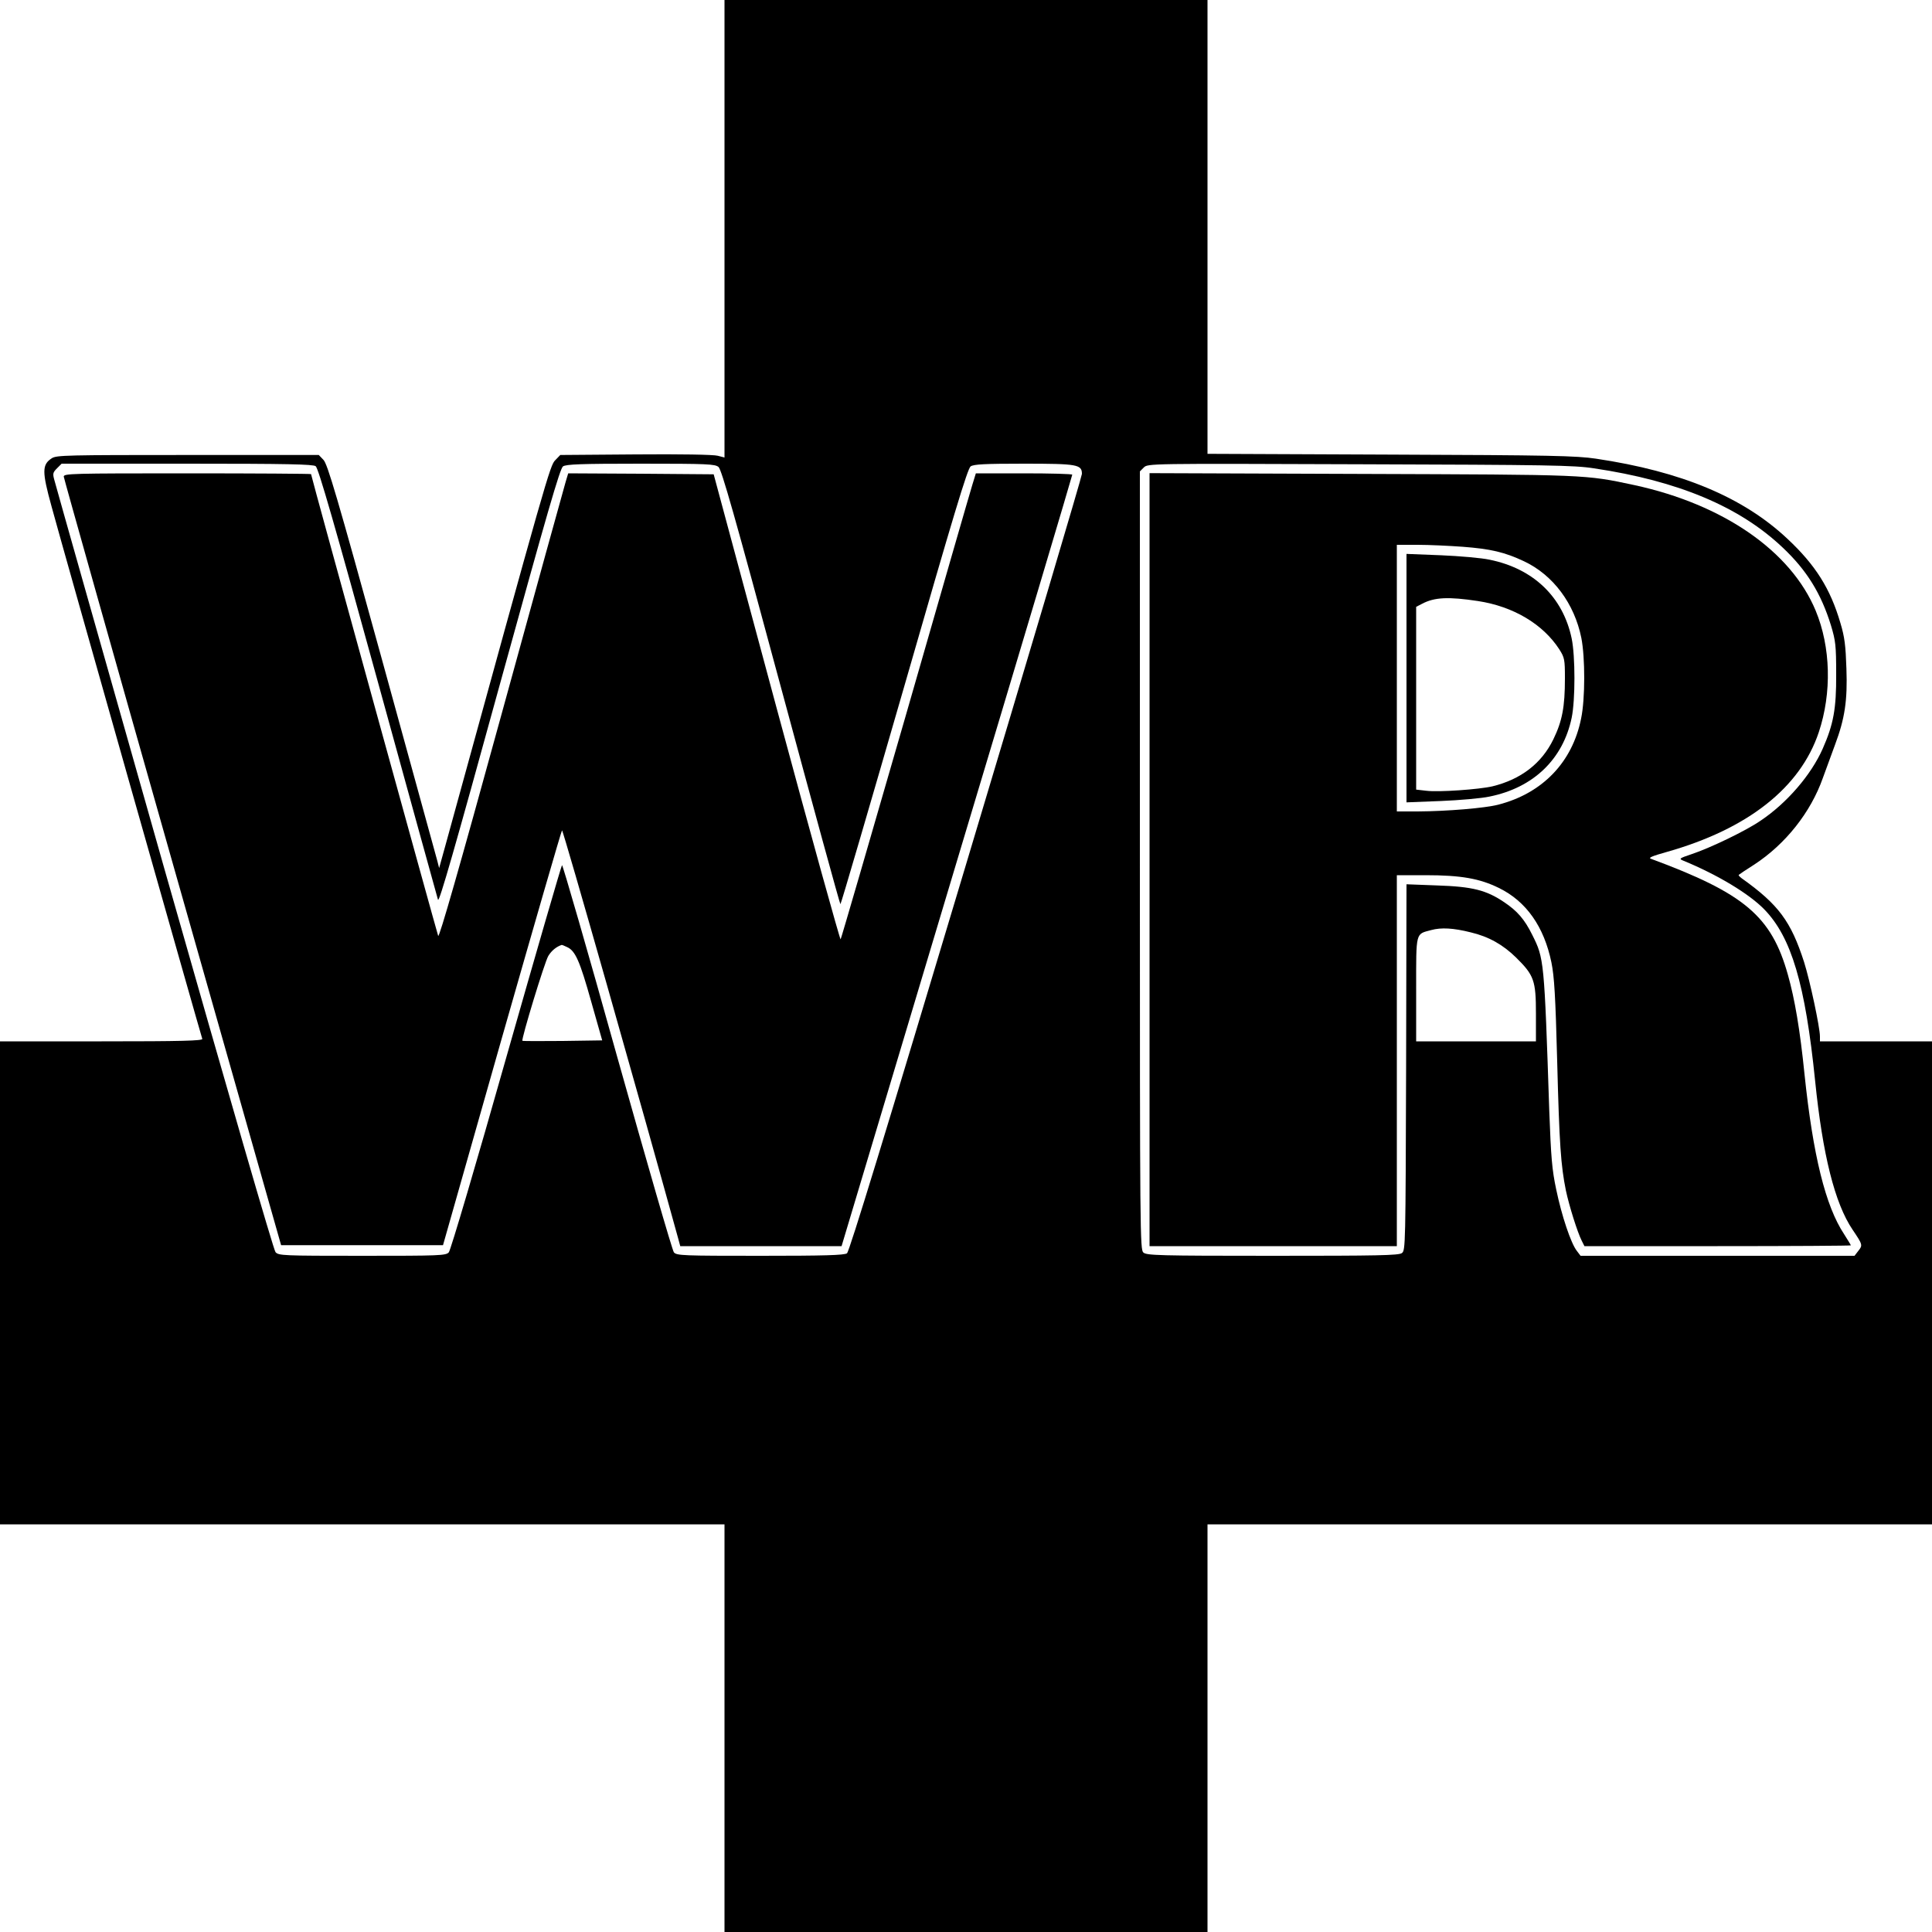 <?xml version="1.0" standalone="no"?>
<!DOCTYPE svg PUBLIC "-//W3C//DTD SVG 20010904//EN"
 "http://www.w3.org/TR/2001/REC-SVG-20010904/DTD/svg10.dtd">
<svg version="1.0" xmlns="http://www.w3.org/2000/svg"
 width="1000pt" height="1000pt" viewBox="0 0 1000 1000"
 preserveAspectRatio="xMidYMid meet">
<g transform="translate(0,1000) scale(0.1,-0.1)"
fill="#000000" stroke="none">
<path d="M3750 8816 l0 -1184 -35 9 c-20 6 -195 9 -425 7 l-390 -3 -26 -27
c-27 -26 -43 -81 -568 -1992 l-33 -119 -10 39 c-6 21 -135 491 -287 1044 -232
843 -281 1009 -302 1030 l-24 25 -678 0 c-627 0 -680 -1 -704 -17 -51 -33 -51
-69 -1 -250 52 -193 773 -2737 780 -2755 4 -10 -104 -13 -521 -13 l-526 0 0
-1250 0 -1250 1875 0 1875 0 0 -1055 0 -1055 1250 0 1250 0 0 1055 0 1055
1875 0 1875 0 0 1250 0 1250 -290 0 -290 0 0 25 c0 47 -52 290 -82 385 -68
211 -132 298 -323 434 -11 8 -18 16 -15 18 3 3 39 27 80 53 162 106 292 270
355 448 18 50 47 128 63 172 51 136 65 230 59 395 -4 118 -9 162 -31 235 -52
178 -129 300 -273 435 -229 216 -549 350 -993 416 -101 15 -231 18 -1062 21
l-948 4 0 1175 0 1174 -1250 0 -1250 0 0 -1184z m-2116 -1229 c14 -10 99 -306
322 -1117 167 -607 307 -1114 311 -1127 6 -17 88 270 317 1103 249 903 314
1128 330 1140 17 11 89 14 402 14 349 0 384 -2 403 -17 16 -14 82 -245 323
-1140 167 -618 305 -1123 308 -1123 3 0 151 507 330 1126 255 887 328 1129
344 1140 16 11 72 14 276 14 276 0 300 -4 300 -53 0 -12 -270 -922 -600 -2022
-412 -1375 -604 -2004 -616 -2012 -14 -10 -116 -13 -449 -13 -399 0 -433 1
-447 18 -8 9 -140 466 -294 1014 -153 549 -282 994 -285 990 -4 -4 -134 -452
-289 -997 -154 -544 -288 -998 -297 -1007 -15 -17 -47 -18 -448 -18 -411 0
-433 1 -449 19 -10 11 -243 816 -576 1987 -307 1083 -563 1986 -568 2007 -10
35 -9 41 13 63 l24 24 649 0 c523 0 652 -3 666 -13z m6616 -11 c437 -65 755
-199 978 -411 124 -117 198 -237 249 -402 24 -80 27 -103 27 -253 1 -179 -14
-259 -70 -386 -60 -135 -185 -281 -323 -373 -76 -52 -259 -140 -355 -172 -63
-21 -67 -24 -45 -33 180 -74 342 -172 421 -253 140 -144 212 -386 263 -887 39
-384 102 -635 194 -771 52 -77 53 -80 30 -109 l-20 -26 -709 0 -709 0 -19 25
c-31 39 -79 183 -107 318 -22 103 -27 166 -36 407 -26 784 -27 789 -88 911
-40 81 -78 124 -145 169 -93 63 -165 81 -348 87 l-158 6 -2 -947 c-3 -925 -3
-948 -22 -962 -17 -12 -124 -14 -670 -14 -590 0 -651 2 -668 17 -17 15 -18 92
-18 2030 l0 2013 20 20 c21 21 23 21 1118 17 973 -3 1110 -5 1212 -21z m-637
-2402 c93 -22 167 -64 235 -131 92 -91 102 -118 102 -290 l0 -143 -310 0 -310
0 0 269 c0 302 -4 285 78 307 51 14 114 11 205 -12z m-4678 -76 c43 -19 66
-72 125 -282 l57 -201 -205 -3 c-113 -1 -206 -1 -208 1 -7 7 115 408 134 439
17 28 42 48 69 57 1 1 14 -4 28 -11z"/>
<path d="M330 7533 c1 -10 254 -909 563 -1998 l562 -1980 419 0 419 0 304
1070 c168 589 308 1073 312 1077 5 6 416 -1440 602 -2115 l10 -37 418 0 417 0
597 1993 c329 1095 597 1995 597 2000 0 4 -112 7 -250 7 l-249 0 -19 -62 c-11
-35 -167 -576 -347 -1203 -181 -627 -331 -1143 -334 -1147 -3 -4 -153 536
-332 1200 l-325 1207 -377 3 -376 2 -14 -47 c-8 -27 -158 -569 -333 -1207
-218 -794 -321 -1153 -326 -1140 -7 18 -658 2380 -658 2390 0 2 -288 4 -640 4
-603 0 -640 -1 -640 -17z"/>
<path d="M5950 5550 l0 -2000 640 0 640 0 0 960 0 960 149 0 c182 0 280 -17
379 -66 142 -69 234 -201 272 -385 15 -74 21 -172 30 -513 11 -430 19 -539 45
-668 17 -80 60 -217 82 -260 l14 -28 689 0 c380 0 690 2 690 4 0 2 -16 28 -35
58 -96 145 -161 407 -205 829 -23 227 -50 387 -86 514 -85 303 -225 421 -709
600 -15 5 6 14 81 35 421 119 692 333 788 620 68 204 62 441 -16 629 -128 308
-477 550 -938 650 -257 55 -240 54 -1417 58 l-1093 4 0 -2001z m1620 1620
c146 -11 218 -28 318 -75 151 -71 261 -219 297 -397 20 -102 20 -315 -1 -416
-45 -227 -200 -388 -429 -447 -70 -18 -264 -34 -417 -35 l-108 0 0 690 0 690
108 0 c59 0 163 -5 232 -10z"/>
<path d="M7280 6490 l0 -643 178 7 c97 4 211 14 252 23 227 46 380 193 425
408 19 92 19 318 0 410 -45 215 -198 362 -425 408 -41 9 -155 19 -252 23
l-178 7 0 -643z m370 399 c183 -28 336 -119 421 -250 27 -43 29 -52 29 -150 0
-149 -14 -221 -60 -316 -61 -125 -168 -207 -315 -243 -68 -16 -278 -31 -342
-23 l-53 6 0 473 0 473 31 16 c64 34 137 37 289 14z"/>
</g>
</svg>
